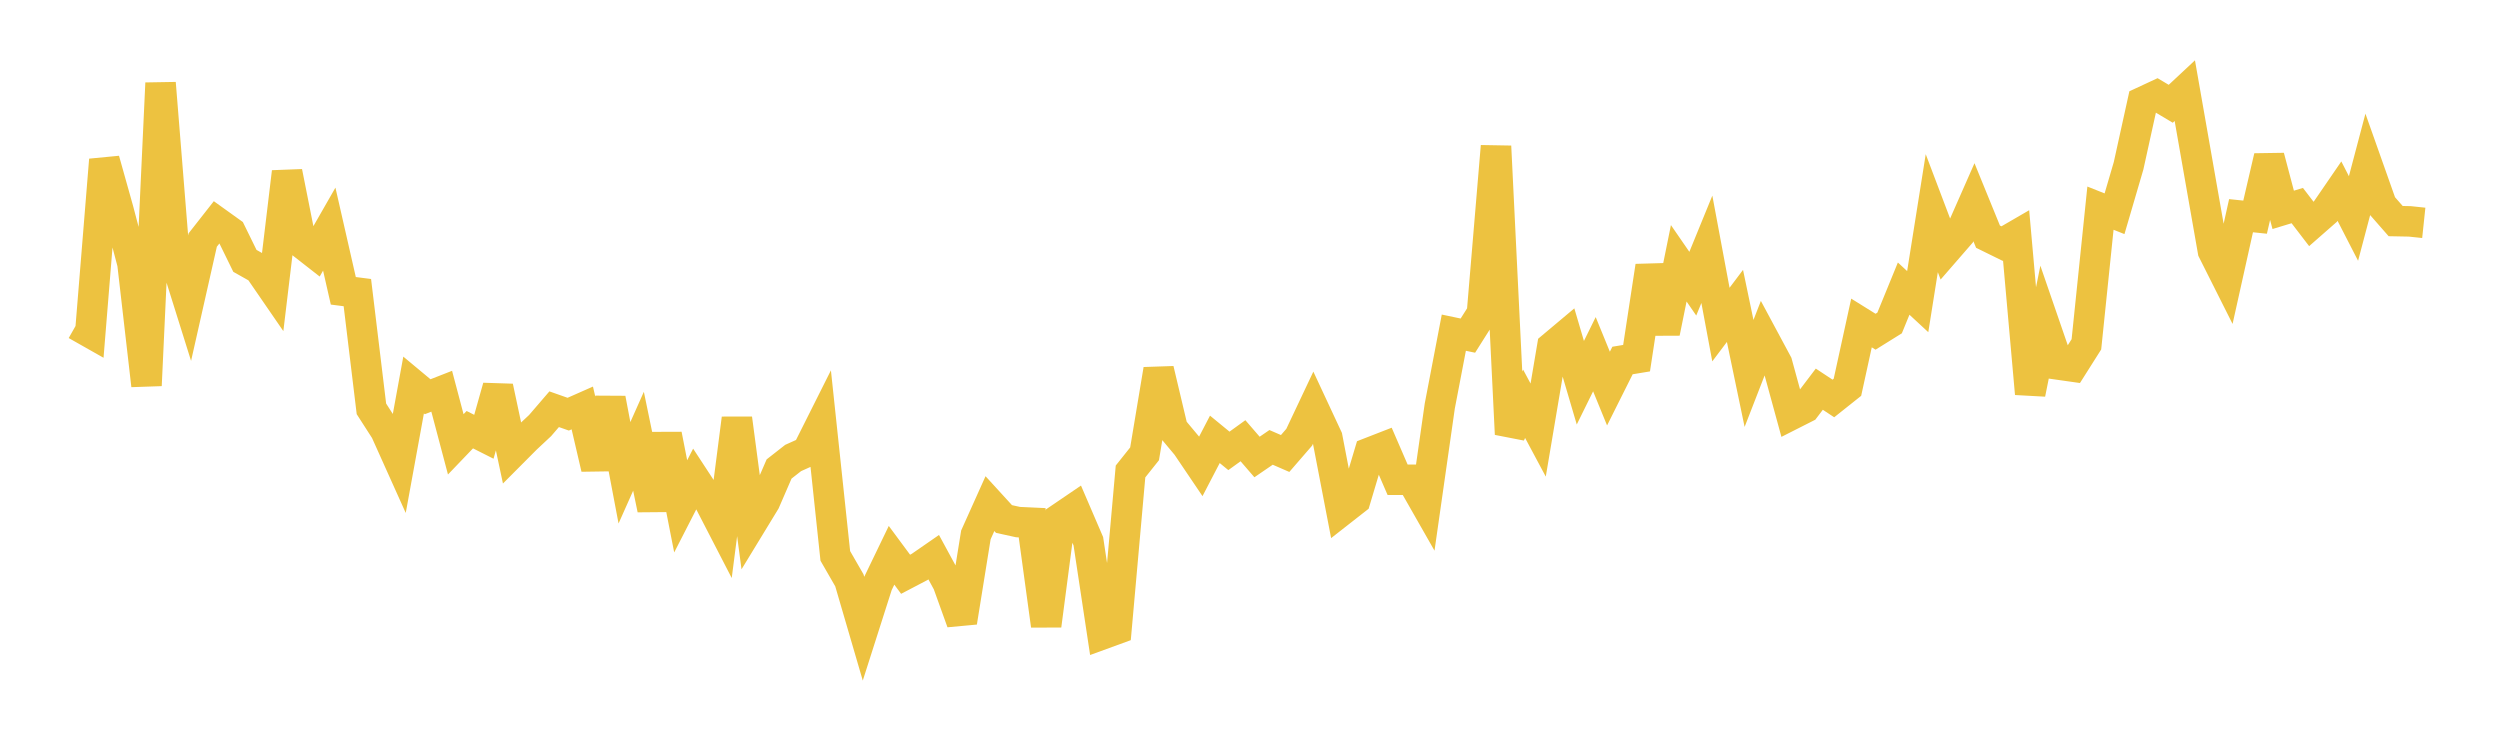 <svg width="164" height="48" xmlns="http://www.w3.org/2000/svg" xmlns:xlink="http://www.w3.org/1999/xlink"><path fill="none" stroke="rgb(237,194,64)" stroke-width="2" d="M5,21.306L5.922,21.828L6.844,10.488L7.766,13.773L8.689,17.279L9.611,25.284L10.533,5.454L11.455,16.89L12.377,19.83L13.299,15.745L14.222,14.569L15.144,15.231L16.066,17.113L16.988,17.632L17.91,18.972L18.832,11.284L19.754,15.921L20.677,16.642L21.599,15.031L22.521,19.077L23.443,19.195L24.365,26.821L25.287,28.255L26.21,30.308L27.132,25.258L28.054,26.026L28.976,25.665L29.898,29.149L30.82,28.187L31.743,28.653L32.665,25.378L33.587,29.705L34.509,28.779L35.431,27.917L36.353,26.845L37.275,27.17L38.198,26.762L39.12,30.721L40.042,26.15L40.964,31.015L41.886,28.946L42.808,33.407L43.731,28.516L44.653,33.217L45.575,31.418L46.497,32.827L47.419,34.612L48.341,27.455L49.263,34.409L50.186,32.894L51.108,30.766L52.03,30.044L52.952,29.63L53.874,27.791L54.796,36.466L55.719,38.069L56.641,41.225L57.563,38.338L58.485,36.427L59.407,37.672L60.329,37.189L61.251,36.551L62.174,38.251L63.096,40.812L64.018,35.09L64.94,33.038L65.862,34.047L66.784,34.249L67.707,34.292L68.629,41.036L69.551,33.989L70.473,33.362L71.395,35.506L72.317,41.61L73.24,41.273L74.162,30.928L75.084,29.771L76.006,24.241L76.928,28.128L77.85,29.231L78.772,30.595L79.695,28.821L80.617,29.578L81.539,28.912L82.461,29.979L83.383,29.348L84.305,29.749L85.228,28.683L86.15,26.732L87.072,28.71L87.994,33.504L88.916,32.782L89.838,29.698L90.76,29.339L91.683,31.472L92.605,31.473L93.527,33.091L94.449,26.638L95.371,21.823L96.293,22.017L97.216,20.555L98.138,9.597L99.06,28.481L99.982,26.489L100.904,28.213L101.826,22.752L102.749,21.977L103.671,25.107L104.593,23.236L105.515,25.491L106.437,23.649L107.359,23.496L108.281,17.46L109.204,21.823L110.126,17.272L111.048,18.61L111.97,16.355L112.892,21.292L113.814,20.068L114.737,24.498L115.659,22.125L116.581,23.842L117.503,27.213L118.425,26.746L119.347,25.53L120.269,26.139L121.192,25.405L122.114,21.187L123.036,21.761L123.958,21.187L124.88,18.933L125.802,19.786L126.725,13.985L127.647,16.419L128.569,15.358L129.491,13.266L130.413,15.526L131.335,15.979L132.257,15.444L133.18,25.825L134.102,21.238L135.024,23.914L135.946,24.045L136.868,22.588L137.79,13.655L138.713,14.022L139.635,10.875L140.557,6.686L141.479,6.258L142.401,6.808L143.323,5.947L144.246,11.209L145.168,16.46L146.09,18.294L147.012,14.149L147.934,14.246L148.856,10.279L149.778,13.766L150.701,13.486L151.623,14.69L152.545,13.882L153.467,12.538L154.389,14.333L155.311,10.845L156.234,13.452L157.156,14.504L158.078,14.522L159,14.619"></path></svg>